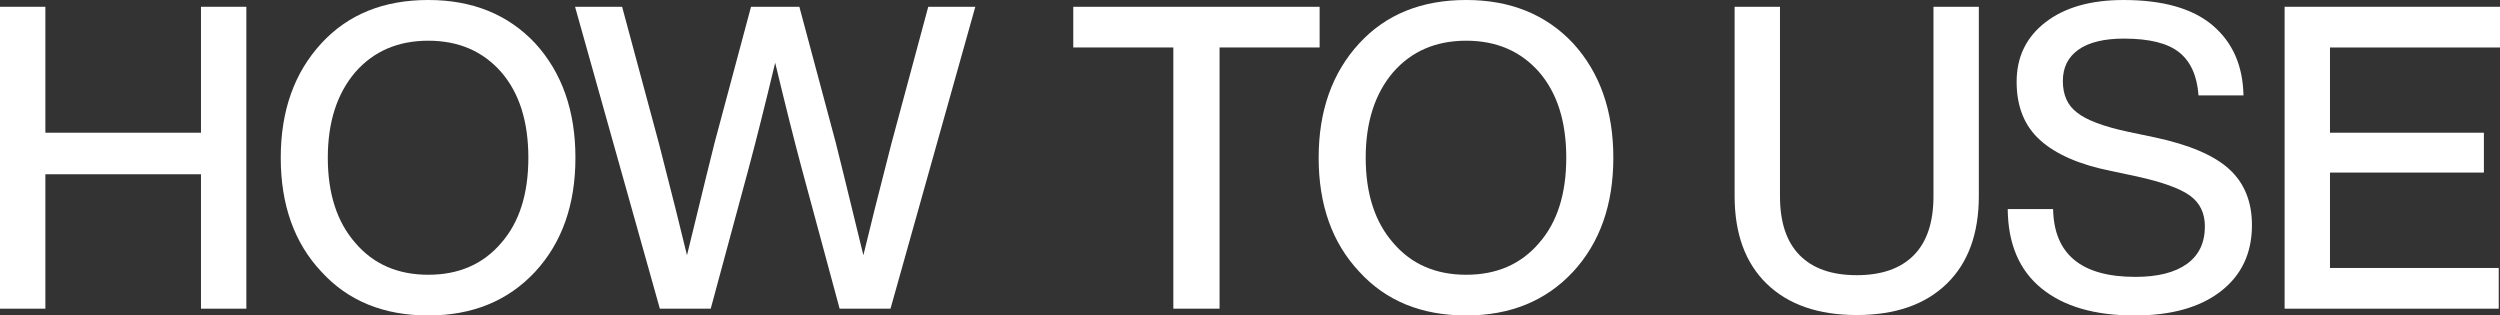 <?xml version="1.0" encoding="UTF-8"?><svg id="b" xmlns="http://www.w3.org/2000/svg" viewBox="0 0 442.646 55.854"><rect x="0" y="0" width="442.646" height="55.854" fill="#333333" stroke="none"/><defs><style>.d{fill:#fff;}</style></defs><g id="c"><path class="d" d="M35.585,1.201h8.033v53.452h-8.033v-23.798H8.033v23.798H0V1.201h8.033v22.297h27.552V1.201Z"/><path class="d" d="M56.915,48.122c-4.805-5.105-7.207-11.837-7.207-20.194,0-8.309,2.402-15.065,7.207-20.271,4.705-5.104,11.011-7.657,18.918-7.657,7.808,0,14.114,2.553,18.918,7.657,4.755,5.205,7.132,11.962,7.132,20.271s-2.377,15.039-7.132,20.194c-4.805,5.155-11.111,7.732-18.918,7.732-7.908,0-14.214-2.577-18.918-7.732ZM88.746,43.017c3.203-3.653,4.805-8.683,4.805-15.089s-1.602-11.462-4.805-15.165c-3.253-3.704-7.558-5.556-12.913-5.556s-9.66,1.852-12.913,5.556c-3.253,3.804-4.88,8.858-4.88,15.165,0,6.355,1.627,11.386,4.88,15.089,3.203,3.754,7.507,5.631,12.913,5.631s9.709-1.877,12.913-5.631Z"/><path class="d" d="M164.354,1.201h8.333l-15.015,53.452h-9.009l-6.756-24.999c-1.301-4.855-2.853-11.036-4.655-18.543-1.802,7.507-3.353,13.688-4.654,18.543l-6.757,24.999h-9.009L101.818,1.201h8.333l6.531,24.249c2.252,8.758,3.904,15.34,4.955,19.744,2.903-11.912,4.53-18.543,4.88-19.895l6.457-24.099h8.558l6.457,24.099c.35,1.352,1.977,7.982,4.879,19.895,1.051-4.404,2.703-10.986,4.955-19.744l6.531-24.249Z"/><path class="d" d="M233.649,1.201v7.207h-17.717v46.245h-8.183V8.408h-17.717V1.201h43.617Z"/><path class="d" d="M240.685,48.122c-4.805-5.105-7.207-11.837-7.207-20.194,0-8.309,2.402-15.065,7.207-20.271,4.705-5.104,11.011-7.657,18.918-7.657,7.808,0,14.114,2.553,18.918,7.657,4.754,5.205,7.132,11.962,7.132,20.271s-2.377,15.039-7.132,20.194c-4.805,5.155-11.111,7.732-18.918,7.732-7.908,0-14.214-2.577-18.918-7.732ZM272.516,43.017c3.203-3.653,4.805-8.683,4.805-15.089s-1.602-11.462-4.805-15.165c-3.253-3.704-7.557-5.556-12.913-5.556s-9.659,1.852-12.913,5.556c-3.253,3.804-4.88,8.858-4.88,15.165,0,6.355,1.626,11.386,4.88,15.089,3.203,3.754,7.507,5.631,12.913,5.631s9.709-1.877,12.913-5.631Z"/><path class="d" d="M312.833,50.262c-3.804-3.679-5.706-8.871-5.706-15.578V1.201h8.033v33.558c0,4.604,1.164,8.083,3.491,10.436,2.327,2.353,5.693,3.528,10.097,3.528s7.77-1.176,10.097-3.528c2.328-2.353,3.491-5.831,3.491-10.436V1.201h8.033v33.482c0,6.707-1.902,11.899-5.706,15.578s-9.109,5.518-15.916,5.518-12.112-1.839-15.916-5.518Z"/><path class="d" d="M361.452,51.05c-3.929-3.203-5.918-7.883-5.968-14.039h8.033c.15,8.008,5.005,12.012,14.564,12.012,3.954,0,6.994-.763,9.121-2.289,2.127-1.526,3.191-3.741,3.191-6.645,0-2.353-.876-4.166-2.628-5.442-1.751-1.276-4.904-2.415-9.459-3.416l-4.58-.976c-5.505-1.102-9.659-2.903-12.462-5.405-2.803-2.503-4.204-5.956-4.204-10.36s1.702-7.92,5.105-10.548,8.008-3.941,13.813-3.941c7.007,0,12.274,1.502,15.803,4.504,3.528,3.004,5.343,7.133,5.443,12.388h-7.958c-.25-3.453-1.389-5.993-3.416-7.62s-5.293-2.439-9.797-2.439c-3.504,0-6.181.65-8.033,1.951-1.852,1.302-2.777,3.153-2.777,5.556,0,2.452.826,4.305,2.477,5.556,1.652,1.352,4.705,2.502,9.159,3.453l4.654.977c6.106,1.301,10.498,3.178,13.175,5.63,2.678,2.452,4.017,5.756,4.017,9.91,0,4.954-1.839,8.858-5.518,11.711-3.678,2.853-8.771,4.279-15.277,4.279-7.057,0-12.55-1.602-16.479-4.805Z"/><path class="d" d="M442.646,8.408h-30.104v15.09h27.251v7.057h-27.251v16.892h29.879v7.207h-37.912V1.201h38.137v7.207Z"/></g></svg>